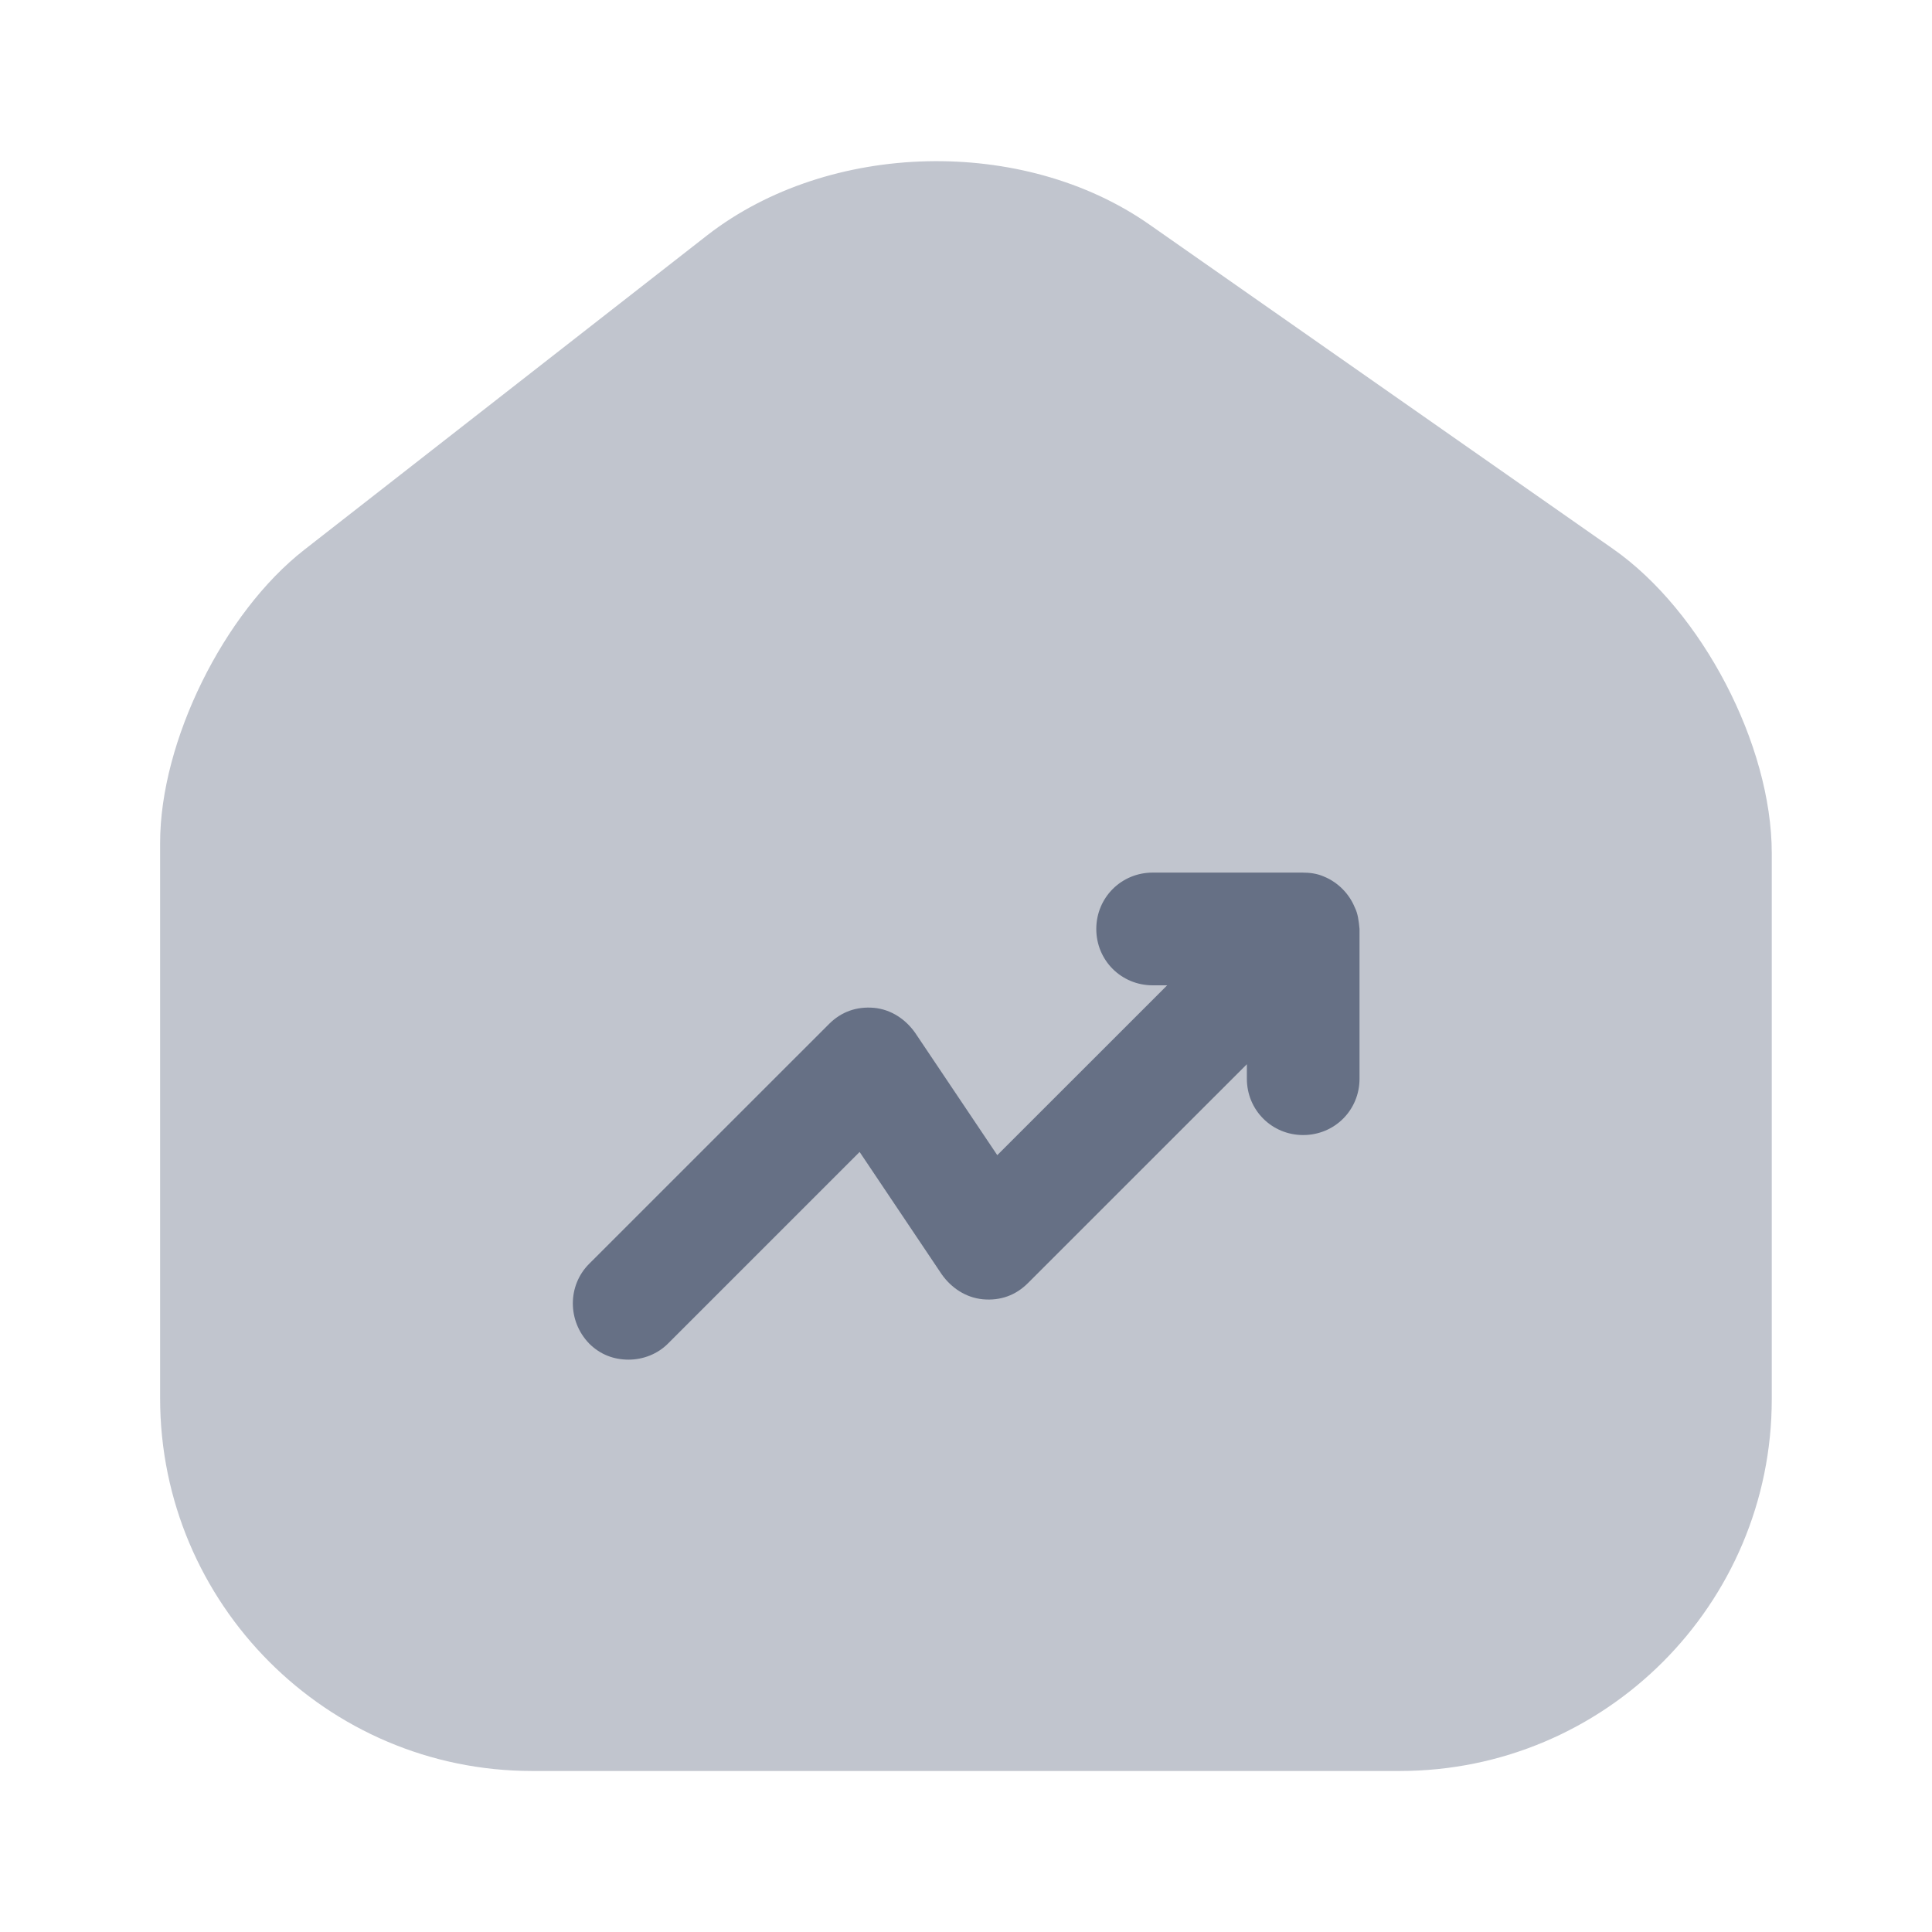 <svg width="32" height="32" viewBox="0 0 32 32" fill="none" xmlns="http://www.w3.org/2000/svg">
<path opacity="0.4" d="M26.719 9.093L19.039 3.72C16.946 2.253 13.732 2.333 11.719 3.893L5.039 9.107C3.706 10.147 2.652 12.28 2.652 13.96V23.16C2.652 26.56 5.412 29.333 8.812 29.333H23.186C26.586 29.333 29.346 26.573 29.346 23.173V14.133C29.346 12.333 28.186 10.12 26.719 9.093Z" fill="#667085"/>
<path d="M22.438 15.027C22.345 14.8 22.158 14.613 21.932 14.52C21.812 14.467 21.692 14.453 21.572 14.453H19.092C18.572 14.453 18.158 14.867 18.158 15.387C18.158 15.907 18.572 16.32 19.092 16.32H19.332L16.518 19.133L15.158 17.107C14.998 16.88 14.758 16.72 14.478 16.693C14.185 16.667 13.932 16.76 13.732 16.96L9.758 20.933C9.398 21.293 9.398 21.88 9.758 22.253C9.945 22.44 10.172 22.52 10.412 22.52C10.652 22.52 10.892 22.427 11.065 22.253L14.238 19.08L15.598 21.107C15.758 21.333 15.998 21.493 16.278 21.52C16.572 21.547 16.825 21.453 17.025 21.253L20.652 17.627V17.867C20.652 18.387 21.065 18.8 21.585 18.8C22.105 18.8 22.518 18.387 22.518 17.867V15.387C22.505 15.253 22.492 15.133 22.438 15.027Z" fill="#667085"/>
</svg>
